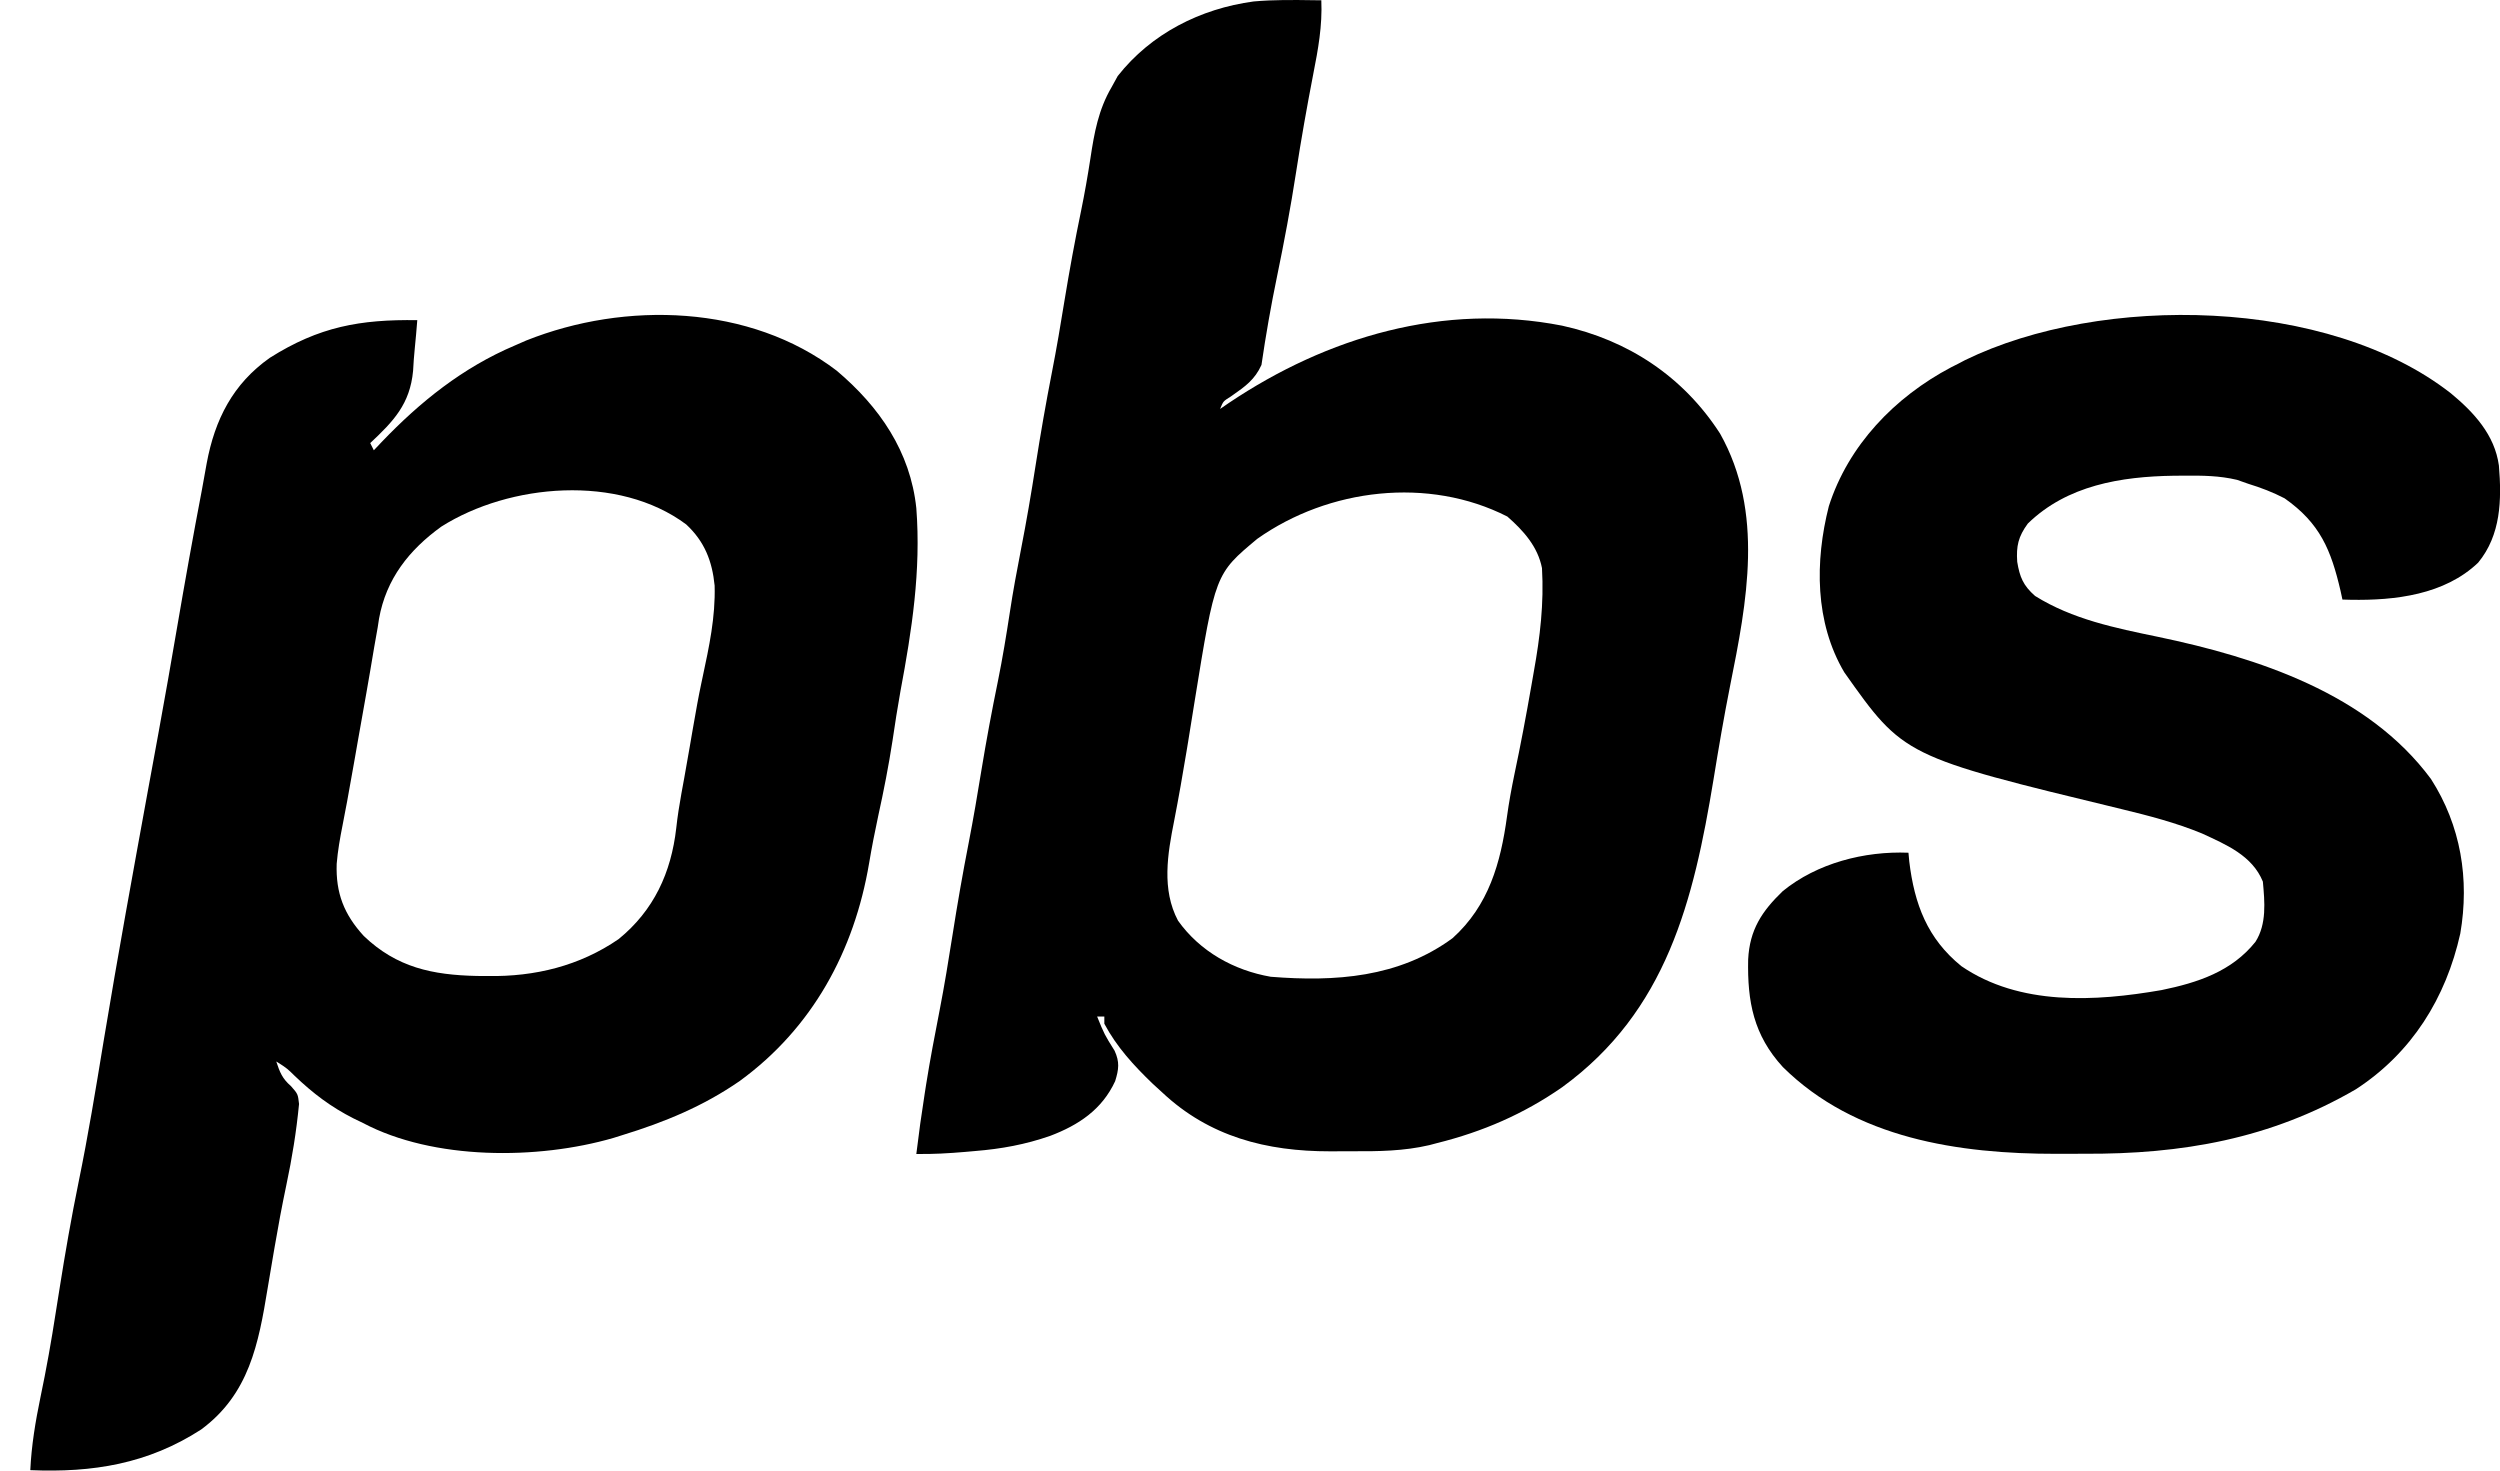 <svg width="34" height="20" viewBox="0 0 34 20" fill="none" xmlns="http://www.w3.org/2000/svg">
<path d="M33.333 5.35C33.646 5.609 33.928 5.914 33.985 6.331C34.024 6.798 34.013 7.275 33.703 7.652C33.246 8.089 32.572 8.168 31.969 8.157C31.932 8.156 31.895 8.155 31.857 8.154C31.849 8.116 31.84 8.078 31.832 8.038C31.702 7.479 31.553 7.116 31.07 6.777C30.91 6.694 30.75 6.633 30.578 6.58C30.527 6.562 30.477 6.545 30.424 6.526C30.182 6.469 29.956 6.467 29.709 6.469C29.66 6.47 29.612 6.47 29.562 6.47C28.847 6.481 28.113 6.599 27.578 7.121C27.448 7.299 27.42 7.426 27.434 7.64C27.468 7.847 27.515 7.963 27.677 8.105C28.186 8.423 28.769 8.541 29.349 8.661C30.708 8.945 32.202 9.433 33.061 10.594C33.468 11.228 33.587 11.957 33.46 12.696C33.265 13.572 32.801 14.319 32.04 14.814C30.878 15.49 29.672 15.698 28.344 15.691C28.218 15.691 28.092 15.691 27.966 15.692C26.64 15.693 25.232 15.486 24.247 14.512C23.849 14.078 23.763 13.624 23.775 13.049C23.795 12.646 23.96 12.394 24.246 12.119C24.713 11.739 25.354 11.573 25.955 11.597C25.959 11.636 25.963 11.675 25.966 11.716C26.036 12.296 26.212 12.765 26.675 13.14C27.468 13.682 28.495 13.622 29.398 13.465C29.89 13.364 30.352 13.212 30.674 12.809C30.829 12.566 30.8 12.266 30.775 11.99C30.631 11.636 30.278 11.488 29.947 11.335C29.59 11.188 29.225 11.094 28.85 11.003C25.891 10.287 25.891 10.287 25.082 9.143C24.681 8.464 24.682 7.634 24.872 6.885C25.138 6.054 25.769 5.4 26.534 4.996C26.584 4.971 26.584 4.971 26.635 4.945C26.665 4.929 26.695 4.913 26.726 4.897C28.584 3.992 31.665 4.043 33.333 5.35Z" fill="black"/>
<path fill-rule="evenodd" clip-rule="evenodd" d="M17.86 1.009C17.927 0.669 17.985 0.352 17.97 0.004C17.937 0.004 17.904 0.003 17.871 0.003C17.596 -0.001 17.321 -0.005 17.048 0.02C16.325 0.118 15.655 0.457 15.201 1.034L15.118 1.185C14.939 1.49 14.882 1.806 14.83 2.152C14.793 2.391 14.752 2.628 14.703 2.866C14.619 3.27 14.545 3.676 14.478 4.083C14.425 4.411 14.37 4.738 14.306 5.064C14.224 5.483 14.151 5.903 14.085 6.324C14.025 6.709 13.96 7.092 13.885 7.474C13.83 7.757 13.777 8.041 13.734 8.326C13.686 8.639 13.635 8.951 13.572 9.262C13.489 9.666 13.414 10.07 13.347 10.477C13.294 10.805 13.238 11.132 13.175 11.458C13.093 11.877 13.02 12.296 12.954 12.718C12.9 13.059 12.845 13.4 12.779 13.739C12.713 14.076 12.649 14.412 12.595 14.751L12.576 14.873C12.533 15.146 12.495 15.419 12.462 15.694C12.685 15.698 12.904 15.685 13.126 15.666L13.261 15.654C13.618 15.625 13.943 15.566 14.282 15.448C14.669 15.301 14.987 15.091 15.166 14.704C15.216 14.543 15.229 14.443 15.158 14.289C15.089 14.179 15.054 14.123 15.025 14.066C14.995 14.007 14.97 13.947 14.921 13.825H15.019V13.923C15.187 14.239 15.421 14.493 15.677 14.739L15.806 14.857C16.447 15.46 17.226 15.659 18.089 15.658C18.189 15.657 18.29 15.657 18.391 15.657C18.746 15.659 19.091 15.655 19.438 15.574L19.544 15.546C20.166 15.391 20.721 15.151 21.247 14.785C22.667 13.75 23.032 12.252 23.304 10.6C23.373 10.175 23.445 9.751 23.529 9.329C23.759 8.184 23.995 6.968 23.393 5.897C22.893 5.121 22.143 4.626 21.245 4.429C19.636 4.114 18.054 4.58 16.714 5.479L16.593 5.562C16.614 5.511 16.625 5.484 16.642 5.463C16.661 5.441 16.687 5.425 16.741 5.391C16.746 5.387 16.752 5.383 16.758 5.379C16.934 5.256 17.065 5.164 17.156 4.963C17.215 4.559 17.285 4.158 17.368 3.758C17.465 3.289 17.553 2.82 17.626 2.347C17.695 1.899 17.774 1.454 17.86 1.009ZM20.971 7.726C20.914 7.434 20.72 7.218 20.5 7.025C19.428 6.479 18.07 6.641 17.099 7.328C16.527 7.805 16.527 7.805 16.246 9.544C16.217 9.725 16.188 9.905 16.159 10.085L16.137 10.218C16.085 10.533 16.03 10.847 15.969 11.161C15.879 11.613 15.796 12.097 16.021 12.521C16.319 12.94 16.781 13.197 17.282 13.284C18.158 13.354 19.024 13.296 19.755 12.759C20.247 12.316 20.409 11.735 20.495 11.106C20.521 10.914 20.556 10.726 20.595 10.536C20.68 10.135 20.756 9.732 20.826 9.329C20.837 9.264 20.849 9.199 20.86 9.134C20.945 8.662 20.999 8.206 20.971 7.726Z" fill="black"/>
<path fill-rule="evenodd" clip-rule="evenodd" d="M12.462 6.911C12.381 6.141 11.96 5.532 11.38 5.042C10.201 4.141 8.504 4.093 7.156 4.631L7.003 4.698C6.295 4.998 5.715 5.463 5.188 6.014L5.084 6.124L5.035 6.026C5.354 5.727 5.576 5.494 5.618 5.043C5.623 4.941 5.631 4.839 5.641 4.737C5.654 4.61 5.665 4.482 5.675 4.354C4.897 4.343 4.342 4.442 3.67 4.866C3.168 5.22 2.922 5.704 2.811 6.301C2.79 6.419 2.769 6.537 2.747 6.656C2.627 7.283 2.515 7.911 2.407 8.541C2.327 9.012 2.244 9.482 2.158 9.953L2.065 10.461C2.047 10.559 2.029 10.657 2.011 10.755C1.807 11.875 1.602 12.995 1.416 14.119L1.404 14.191C1.301 14.819 1.198 15.447 1.07 16.071C0.971 16.555 0.886 17.042 0.809 17.531L0.759 17.845C0.699 18.234 0.631 18.619 0.55 19.004C0.482 19.333 0.428 19.657 0.412 19.994C1.261 20.03 2.013 19.909 2.736 19.441C3.387 18.96 3.516 18.279 3.64 17.52C3.665 17.372 3.69 17.224 3.715 17.076L3.734 16.965C3.782 16.682 3.835 16.399 3.894 16.118C3.972 15.751 4.031 15.388 4.067 15.014C4.059 14.948 4.056 14.915 4.043 14.885C4.029 14.853 4.006 14.826 3.957 14.771C3.839 14.669 3.805 14.582 3.757 14.436C3.835 14.485 3.871 14.508 3.904 14.535C3.932 14.557 3.958 14.583 4.007 14.631C4.256 14.869 4.499 15.054 4.807 15.21L4.937 15.273C5.895 15.78 7.313 15.775 8.342 15.476L8.463 15.438C9.037 15.262 9.566 15.044 10.061 14.701C11.05 13.98 11.618 12.933 11.82 11.739C11.856 11.523 11.898 11.31 11.944 11.096C12.019 10.755 12.086 10.414 12.139 10.068C12.172 9.845 12.206 9.623 12.246 9.401C12.402 8.568 12.527 7.761 12.462 6.911ZM9.719 7.964C9.686 7.631 9.582 7.364 9.332 7.132C8.412 6.446 6.93 6.575 6.002 7.162C5.564 7.478 5.252 7.873 5.155 8.413L5.137 8.531C5.121 8.622 5.105 8.712 5.089 8.802C5.054 9.011 5.019 9.22 4.982 9.428C4.975 9.466 4.968 9.503 4.962 9.541C4.93 9.721 4.898 9.901 4.866 10.082C4.854 10.151 4.842 10.22 4.83 10.288L4.812 10.39C4.782 10.562 4.752 10.733 4.72 10.904L4.699 11.013C4.686 11.083 4.672 11.153 4.659 11.223C4.624 11.399 4.594 11.569 4.579 11.747C4.565 12.146 4.679 12.436 4.948 12.73C5.396 13.158 5.881 13.26 6.487 13.273L6.637 13.274C7.274 13.284 7.882 13.137 8.413 12.772C8.892 12.382 9.128 11.869 9.197 11.262C9.214 11.104 9.239 10.949 9.267 10.792C9.28 10.721 9.293 10.65 9.306 10.579L9.325 10.471C9.344 10.365 9.363 10.259 9.381 10.153C9.393 10.085 9.405 10.017 9.416 9.949L9.434 9.847C9.466 9.663 9.498 9.48 9.537 9.297C9.543 9.268 9.549 9.24 9.555 9.212C9.644 8.796 9.731 8.394 9.719 7.964Z" fill="black"/>
</svg>

